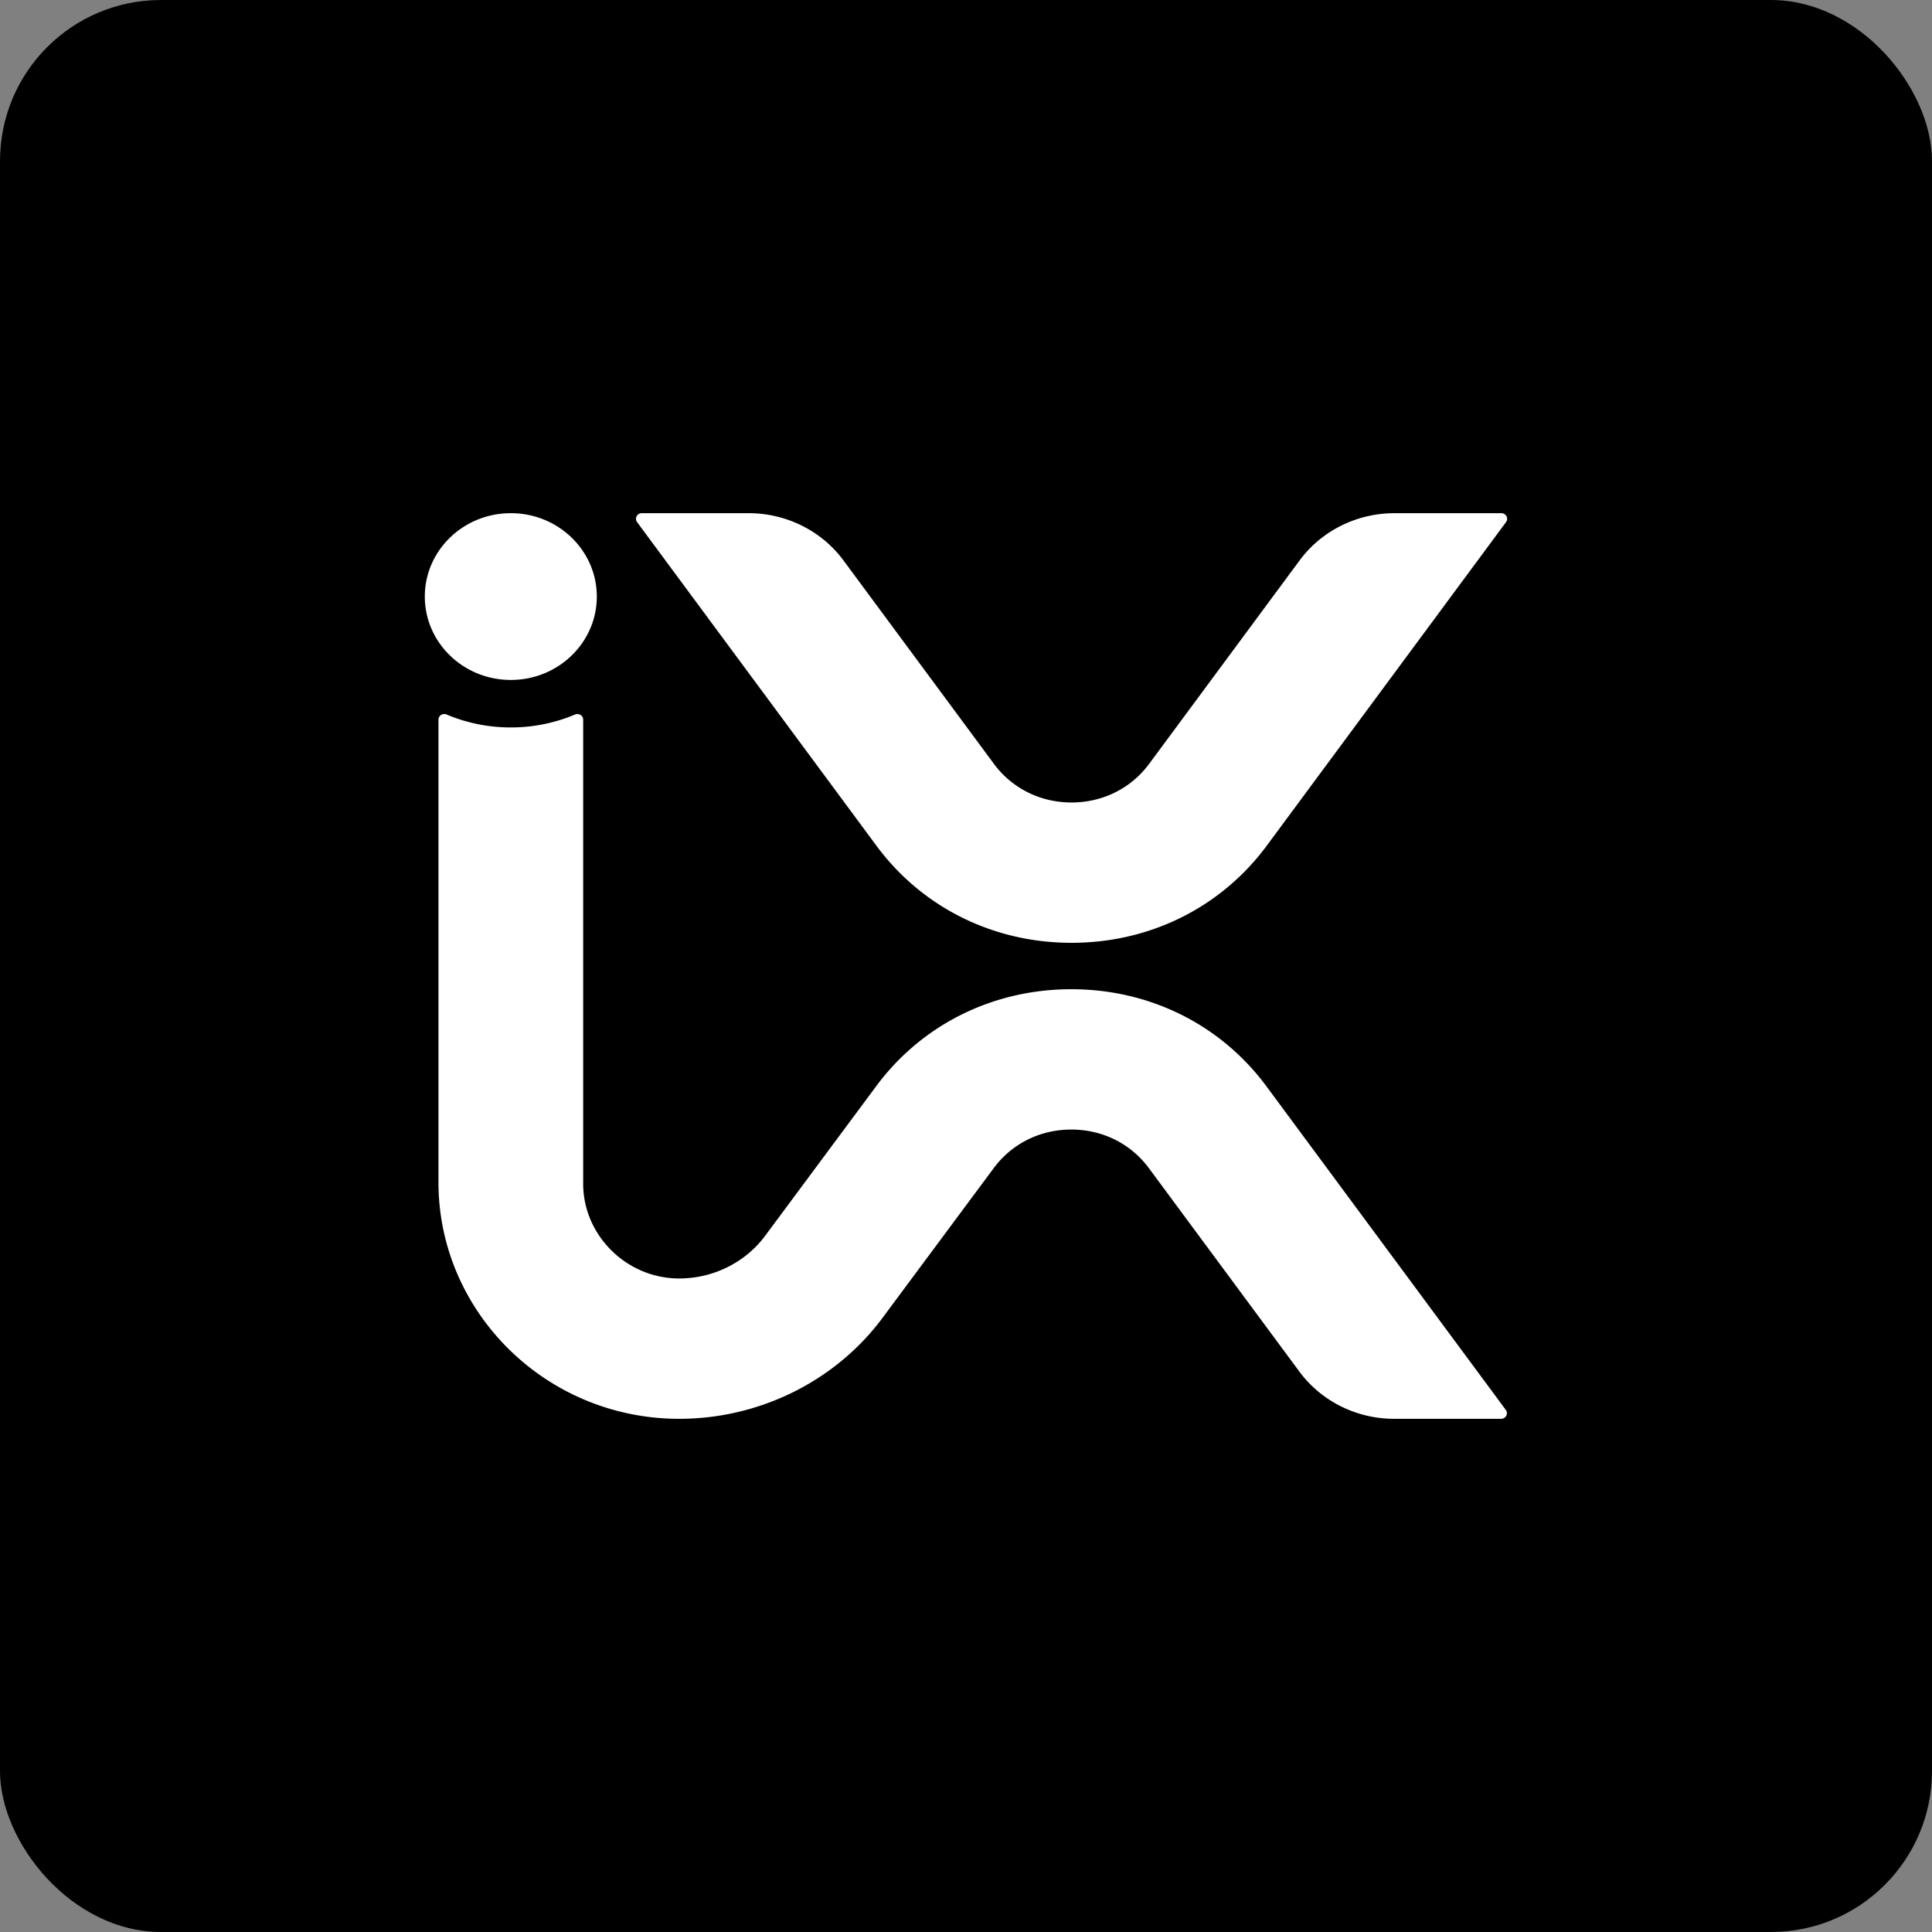 <svg xmlns="http://www.w3.org/2000/svg" width="96" height="96" fill="none"><rect width="100%" height="100%" fill="#808080" stroke="none"/><rect width="96" height="96" fill="#000" rx="8"/><path fill="#fff" d="M74.823 70.058c.136.184 0 .442-.233.442h-5.313c-1.869 0-3.623-.873-4.712-2.346l-7.476-10.107c-.902-1.22-2.306-1.919-3.852-1.92h-.006c-1.544 0-2.948.697-3.851 1.913l-5.525 7.44c-2.338 3.151-6.128 5.028-10.132 5.02-6.622-.014-11.936-5.329-11.936-11.749V35.758c0-.202.213-.335.404-.254a8.184 8.184 0 0 0 3.191.642 8.183 8.183 0 0 0 3.192-.642c.191-.08.404.053.404.254v23.066c0 2.552 2.153 4.71 4.784 4.703 1.684-.004 3.275-.796 4.257-2.12l5.524-7.442c2.271-3.058 5.802-4.811 9.688-4.811h.012c3.892.003 7.423 1.763 9.69 4.83l11.89 16.074zm-31.278-28.04c2.27 3.07 5.805 4.83 9.7 4.83 3.897 0 7.43-1.76 9.702-4.83l11.888-16.076c.137-.184 0-.442-.234-.442H69.29c-1.869 0-3.623.873-4.712 2.346L57.1 37.955c-.901 1.22-2.308 1.92-3.856 1.92-1.547 0-2.955-.7-3.857-1.92l-7.477-10.11c-1.088-1.472-2.841-2.345-4.71-2.345h-5.31c-.235 0-.37.257-.235.442l11.89 16.076zm-18.163-8.232c2.36 0 4.273-1.854 4.273-4.143 0-2.288-1.912-4.143-4.273-4.143-2.36 0-4.273 1.855-4.273 4.143 0 2.289 1.913 4.143 4.273 4.143z"/></svg>